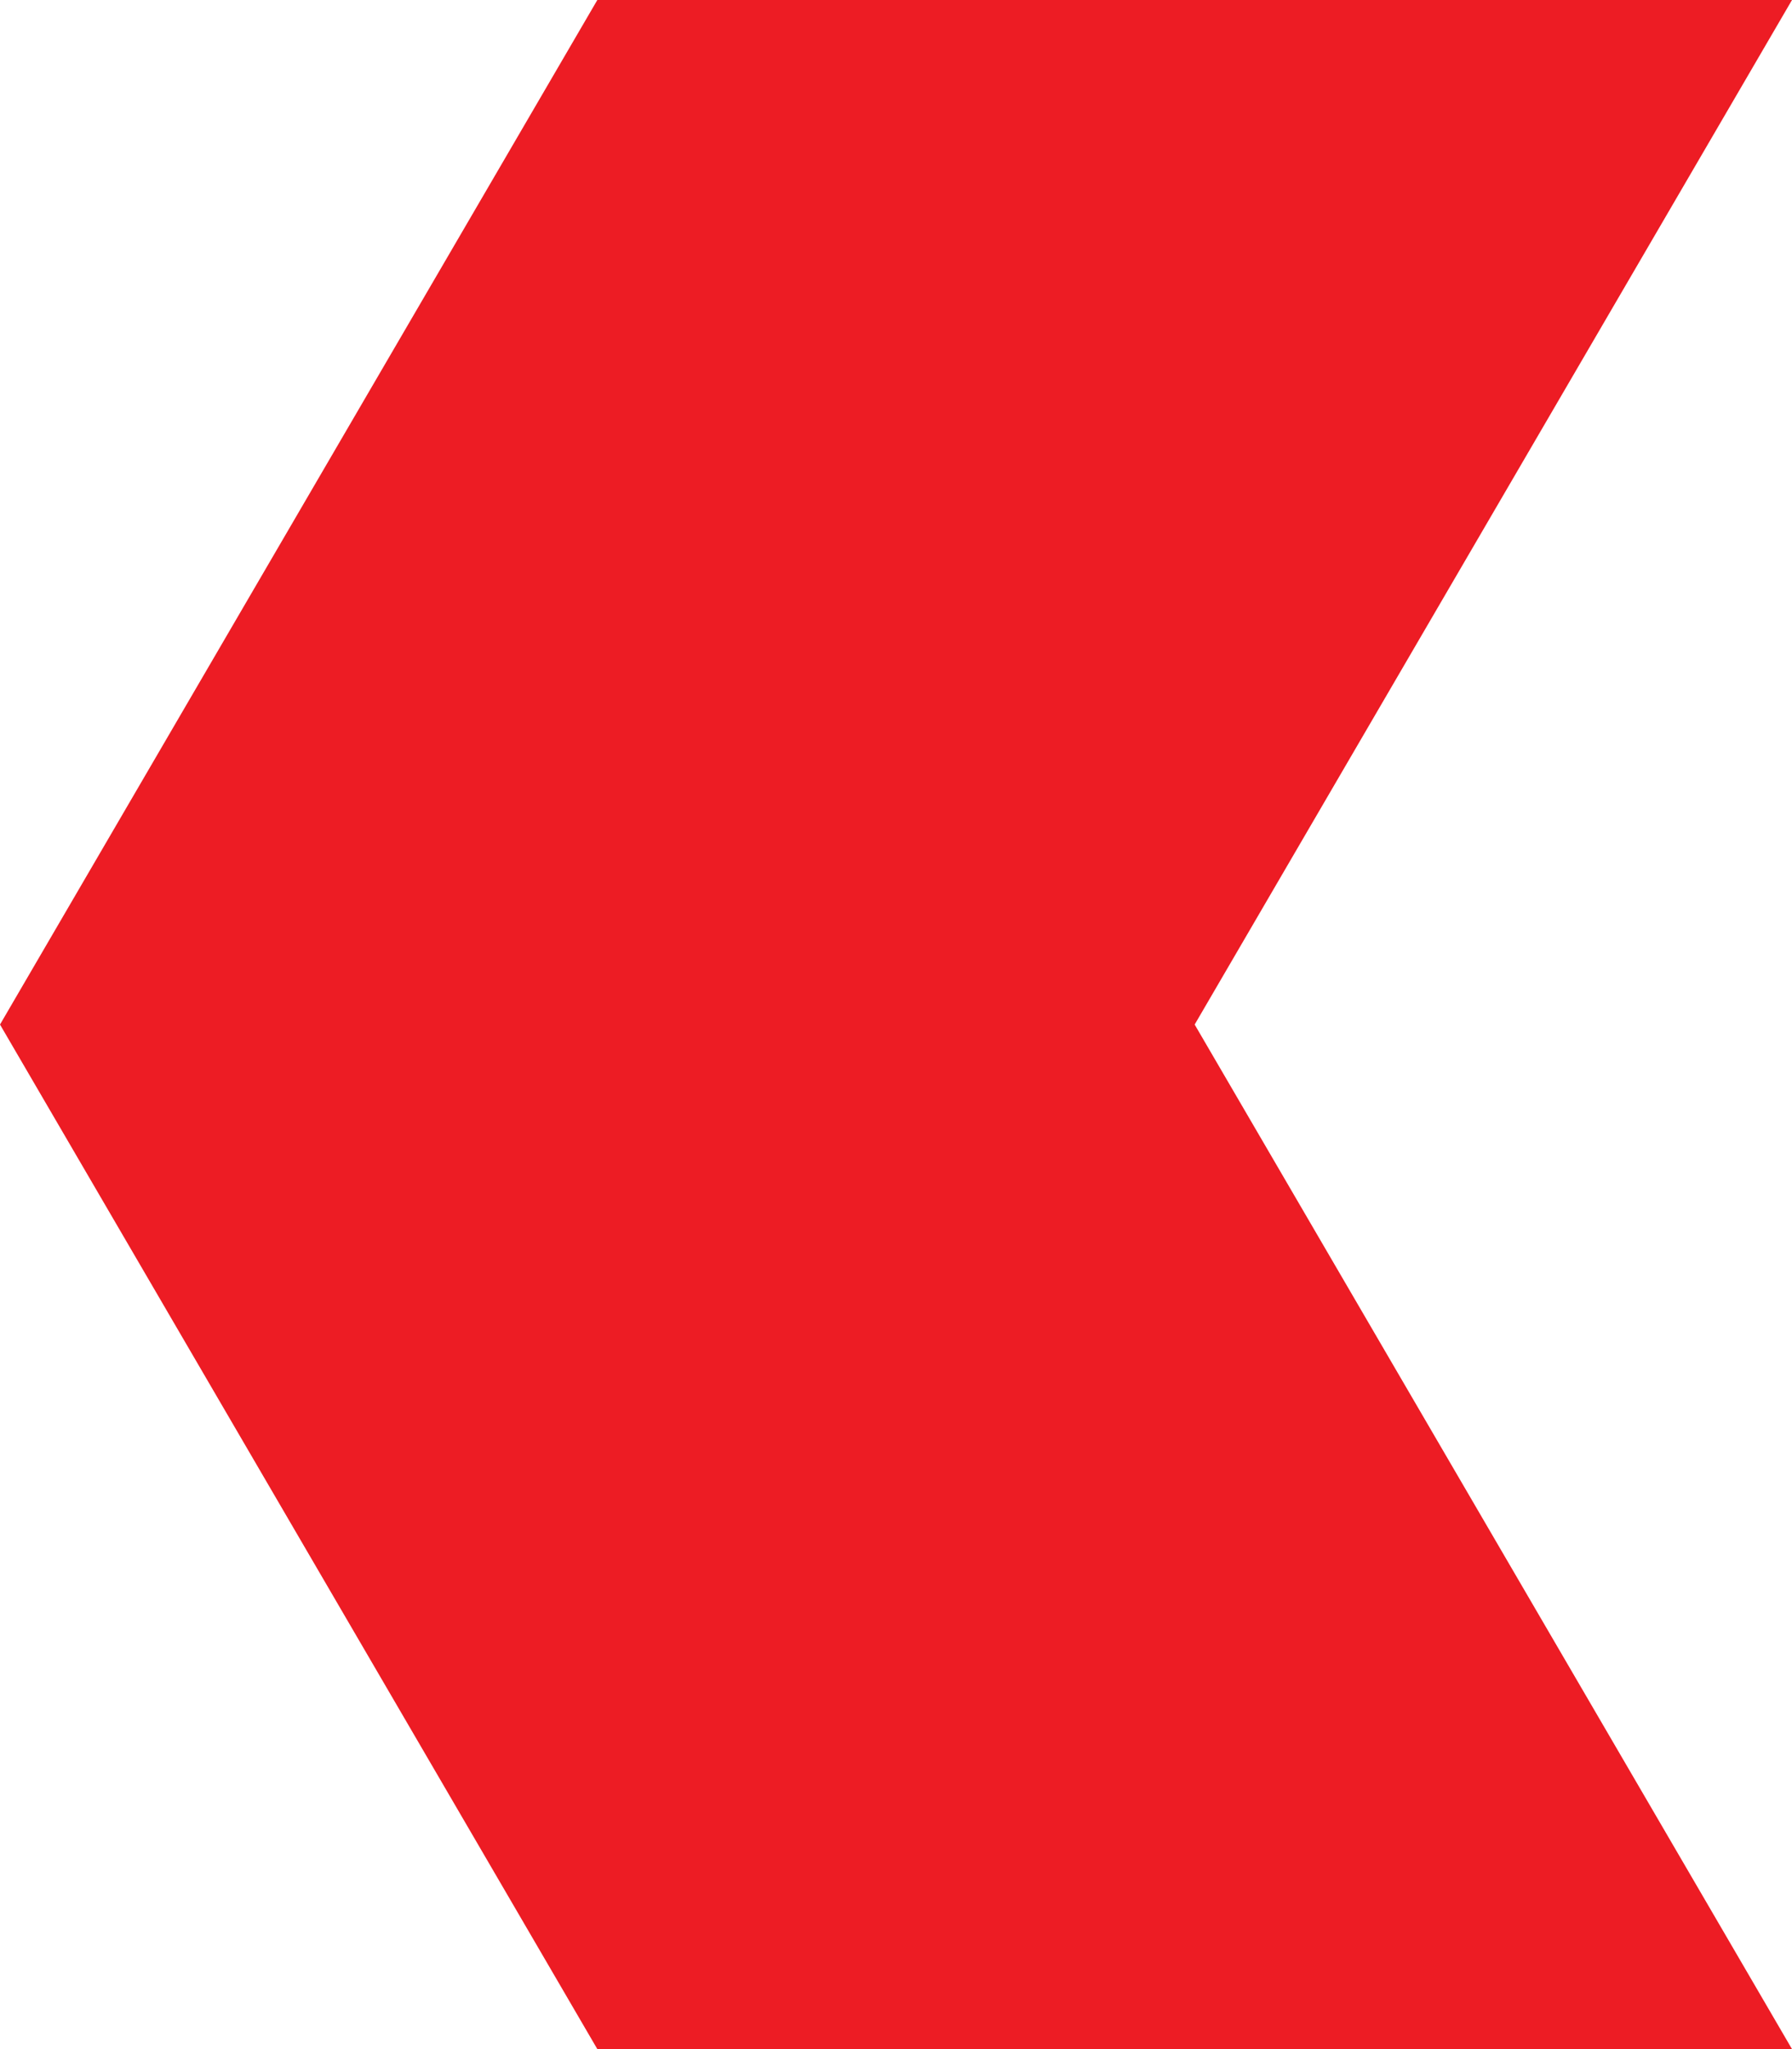 <svg xmlns="http://www.w3.org/2000/svg" viewBox="0 0 13.125 15"><defs><style>.cls-1{fill:#ed1c24}</style></defs><path id="i-arrow-left-red" class="cls-1" d="M15 4.375L7.5 0 0 4.375v8.75L7.5 8.75l7.5 4.375z" transform="rotate(-90 7.5 7.5)"/></svg>